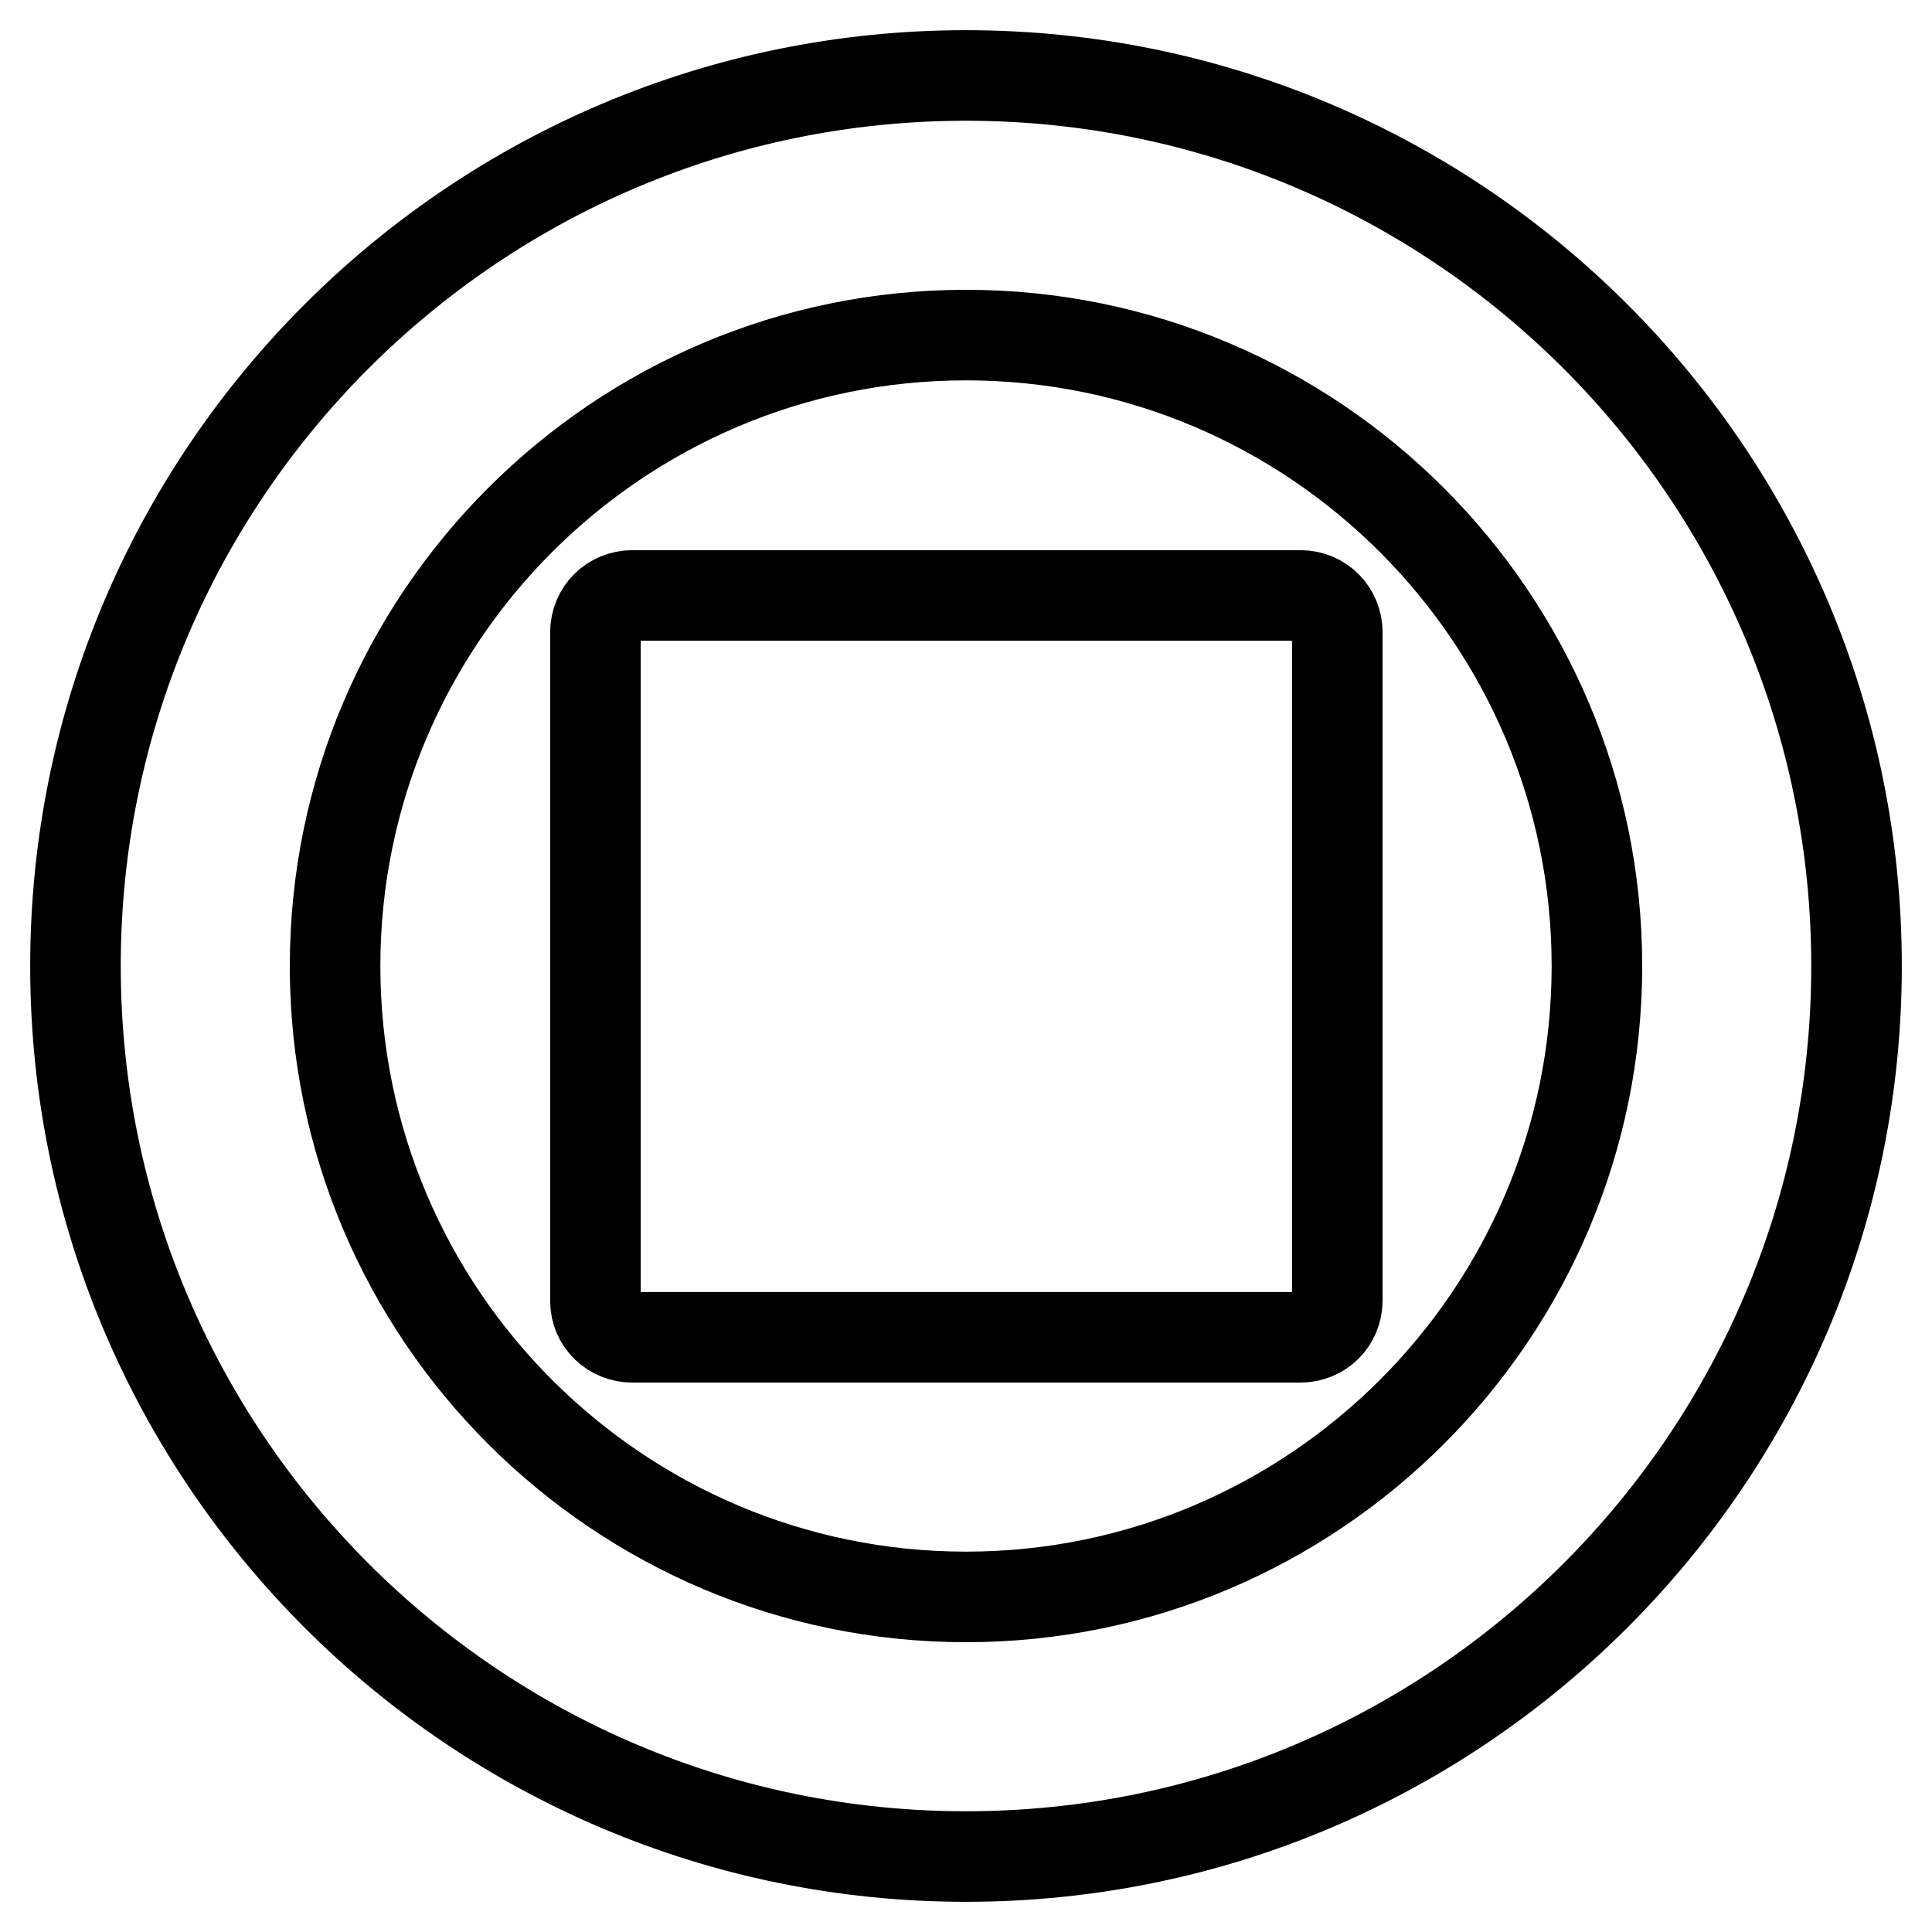 <?xml version="1.0" encoding="utf-8"?>
<!-- Svg Vector Icons : http://www.onlinewebfonts.com/icon -->
<!DOCTYPE svg PUBLIC "-//W3C//DTD SVG 1.1//EN" "http://www.w3.org/Graphics/SVG/1.1/DTD/svg11.dtd">
<svg version="1.1" xmlns="http://www.w3.org/2000/svg" xmlns:xlink="http://www.w3.org/1999/xlink" x="0px" y="0px" viewBox="0 0 256 256" enable-background="new 0 0 256 256" xml:space="preserve">
<g> <path stroke-width="12" fill-opacity="0" stroke="#000000"  d="M128,10c65.1,0,118,52.9,118,118c0,65.1-52.9,118-118,118c-65.1,0-118-52.9-118-118C10,62.9,62.9,10,128,10 z M128,211.6c46.1,0,83.6-37.5,83.6-83.6c0-46.1-37.5-83.6-83.6-83.6c-46.1,0-83.6,37.5-83.6,83.6C44.4,174.1,81.9,211.6,128,211.6 z M83.8,177.2c-2.7,0-4.9-2.1-4.9-4.8c0,0,0-0.1,0-0.1V83.8c0-2.8,2.2-4.9,4.9-4.9h88.5c2.8,0,4.9,2.2,4.9,4.9v88.5 c0,2.8-2.2,4.9-4.9,4.9H83.8z"/></g>
</svg>